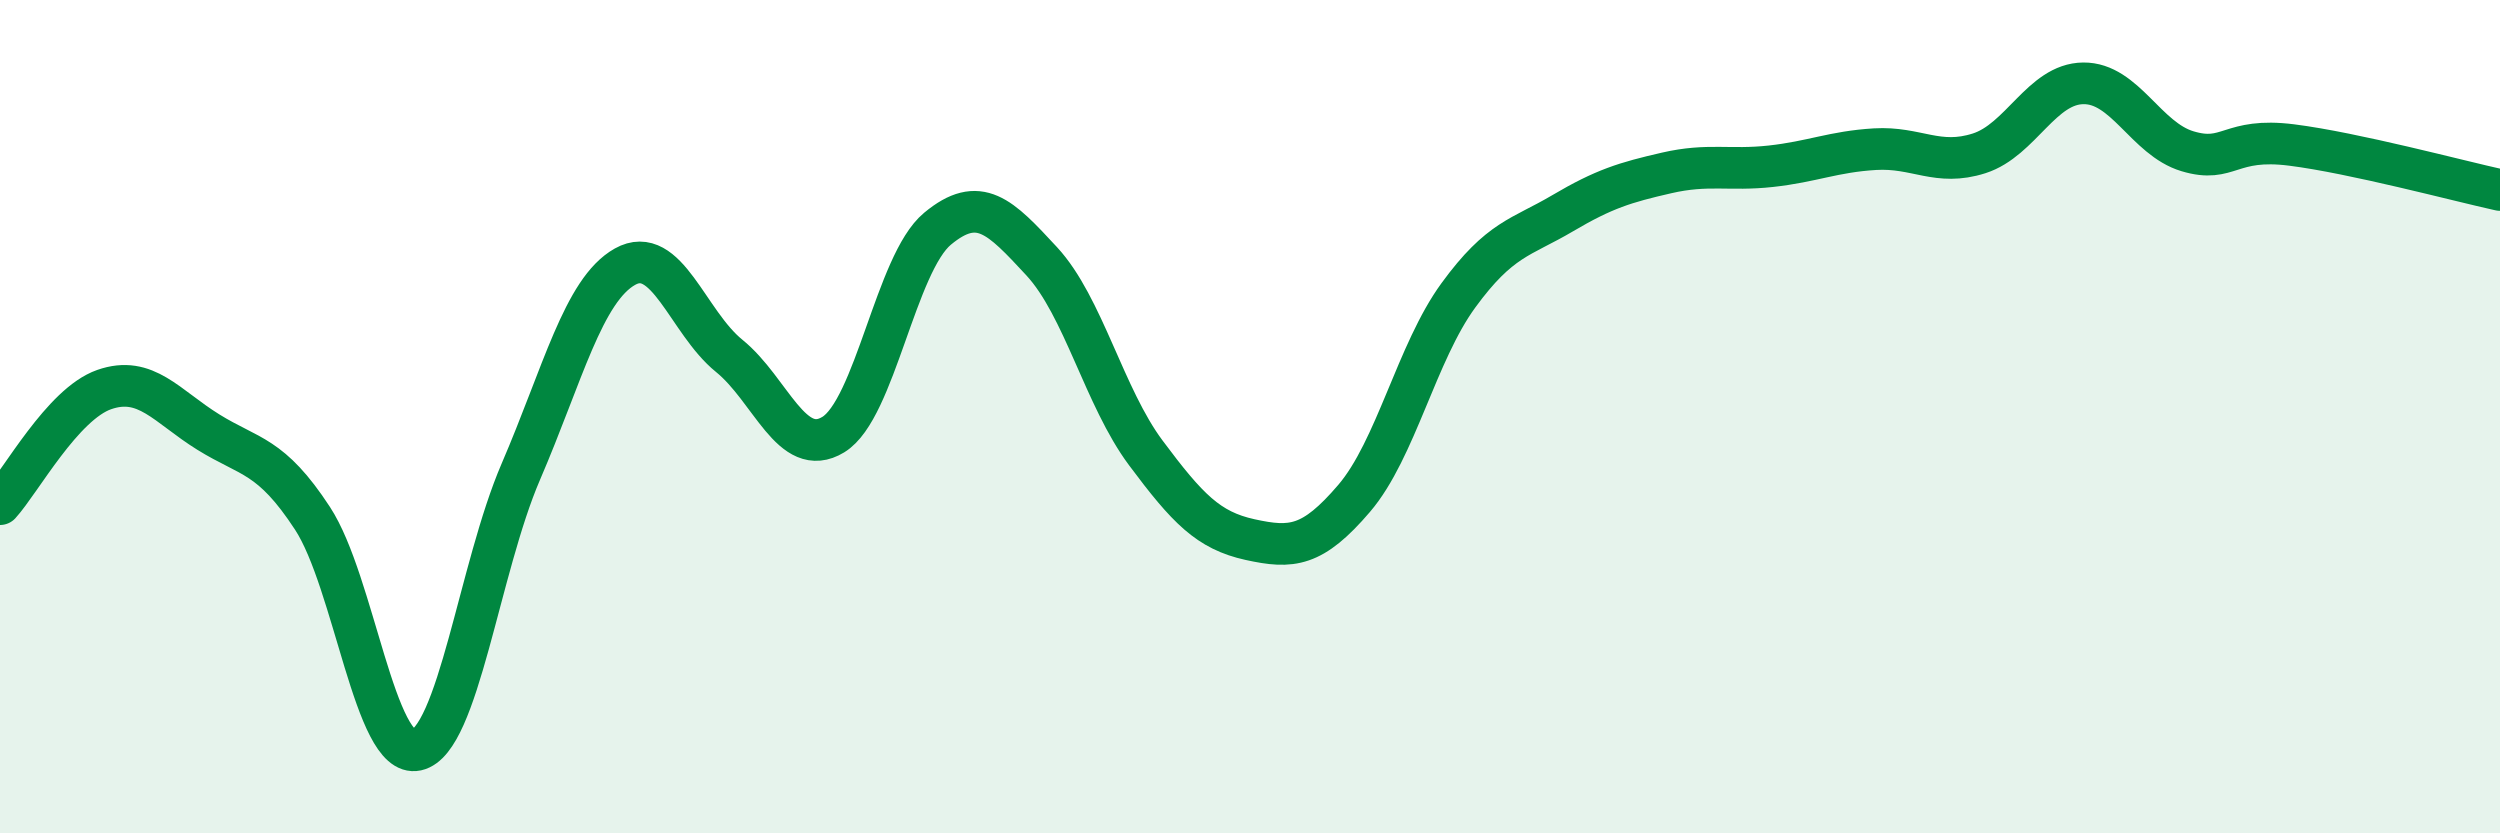 
    <svg width="60" height="20" viewBox="0 0 60 20" xmlns="http://www.w3.org/2000/svg">
      <path
        d="M 0,12.1 C 0.5,11.55 1.5,9.7 2.5,9.35 C 3.5,9 4,9.75 5,10.37 C 6,10.99 6.5,10.91 7.5,12.44 C 8.5,13.97 9,18.22 10,18 C 11,17.78 11.5,13.64 12.5,11.32 C 13.5,9 14,6.96 15,6.4 C 16,5.84 16.5,7.73 17.5,8.54 C 18.5,9.35 19,11.04 20,10.43 C 21,9.82 21.5,6.32 22.5,5.49 C 23.5,4.66 24,5.19 25,6.27 C 26,7.35 26.5,9.53 27.5,10.87 C 28.5,12.21 29,12.73 30,12.95 C 31,13.17 31.5,13.13 32.5,11.96 C 33.5,10.79 34,8.46 35,7.09 C 36,5.72 36.5,5.71 37.5,5.12 C 38.5,4.53 39,4.38 40,4.15 C 41,3.92 41.5,4.1 42.5,3.99 C 43.5,3.88 44,3.64 45,3.58 C 46,3.52 46.5,4 47.5,3.68 C 48.5,3.36 49,2.01 50,2 C 51,1.99 51.5,3.33 52.5,3.63 C 53.5,3.93 53.5,3.29 55,3.48 C 56.5,3.67 59,4.34 60,4.56L60 20L0 20Z"
        fill="#008740"
        opacity="0.1"
        stroke-linecap="round"
        stroke-linejoin="round"
      />
      <path
        d="M 0,12.1 C 0.5,11.55 1.5,9.7 2.5,9.35 C 3.5,9 4,9.75 5,10.37 C 6,10.99 6.5,10.91 7.5,12.44 C 8.5,13.97 9,18.22 10,18 C 11,17.78 11.5,13.64 12.5,11.32 C 13.5,9 14,6.96 15,6.4 C 16,5.84 16.5,7.73 17.5,8.54 C 18.5,9.35 19,11.04 20,10.43 C 21,9.82 21.5,6.32 22.5,5.49 C 23.5,4.66 24,5.19 25,6.27 C 26,7.35 26.5,9.53 27.5,10.87 C 28.5,12.21 29,12.73 30,12.95 C 31,13.17 31.5,13.13 32.5,11.96 C 33.5,10.79 34,8.46 35,7.09 C 36,5.72 36.5,5.71 37.5,5.12 C 38.5,4.53 39,4.38 40,4.15 C 41,3.92 41.5,4.1 42.5,3.99 C 43.5,3.88 44,3.64 45,3.58 C 46,3.52 46.5,4 47.5,3.68 C 48.5,3.36 49,2.01 50,2 C 51,1.99 51.5,3.33 52.5,3.63 C 53.5,3.93 53.5,3.29 55,3.48 C 56.5,3.67 59,4.34 60,4.56"
        stroke="#008740"
        stroke-width="1"
        fill="none"
        stroke-linecap="round"
        stroke-linejoin="round"
      />
    </svg>
  